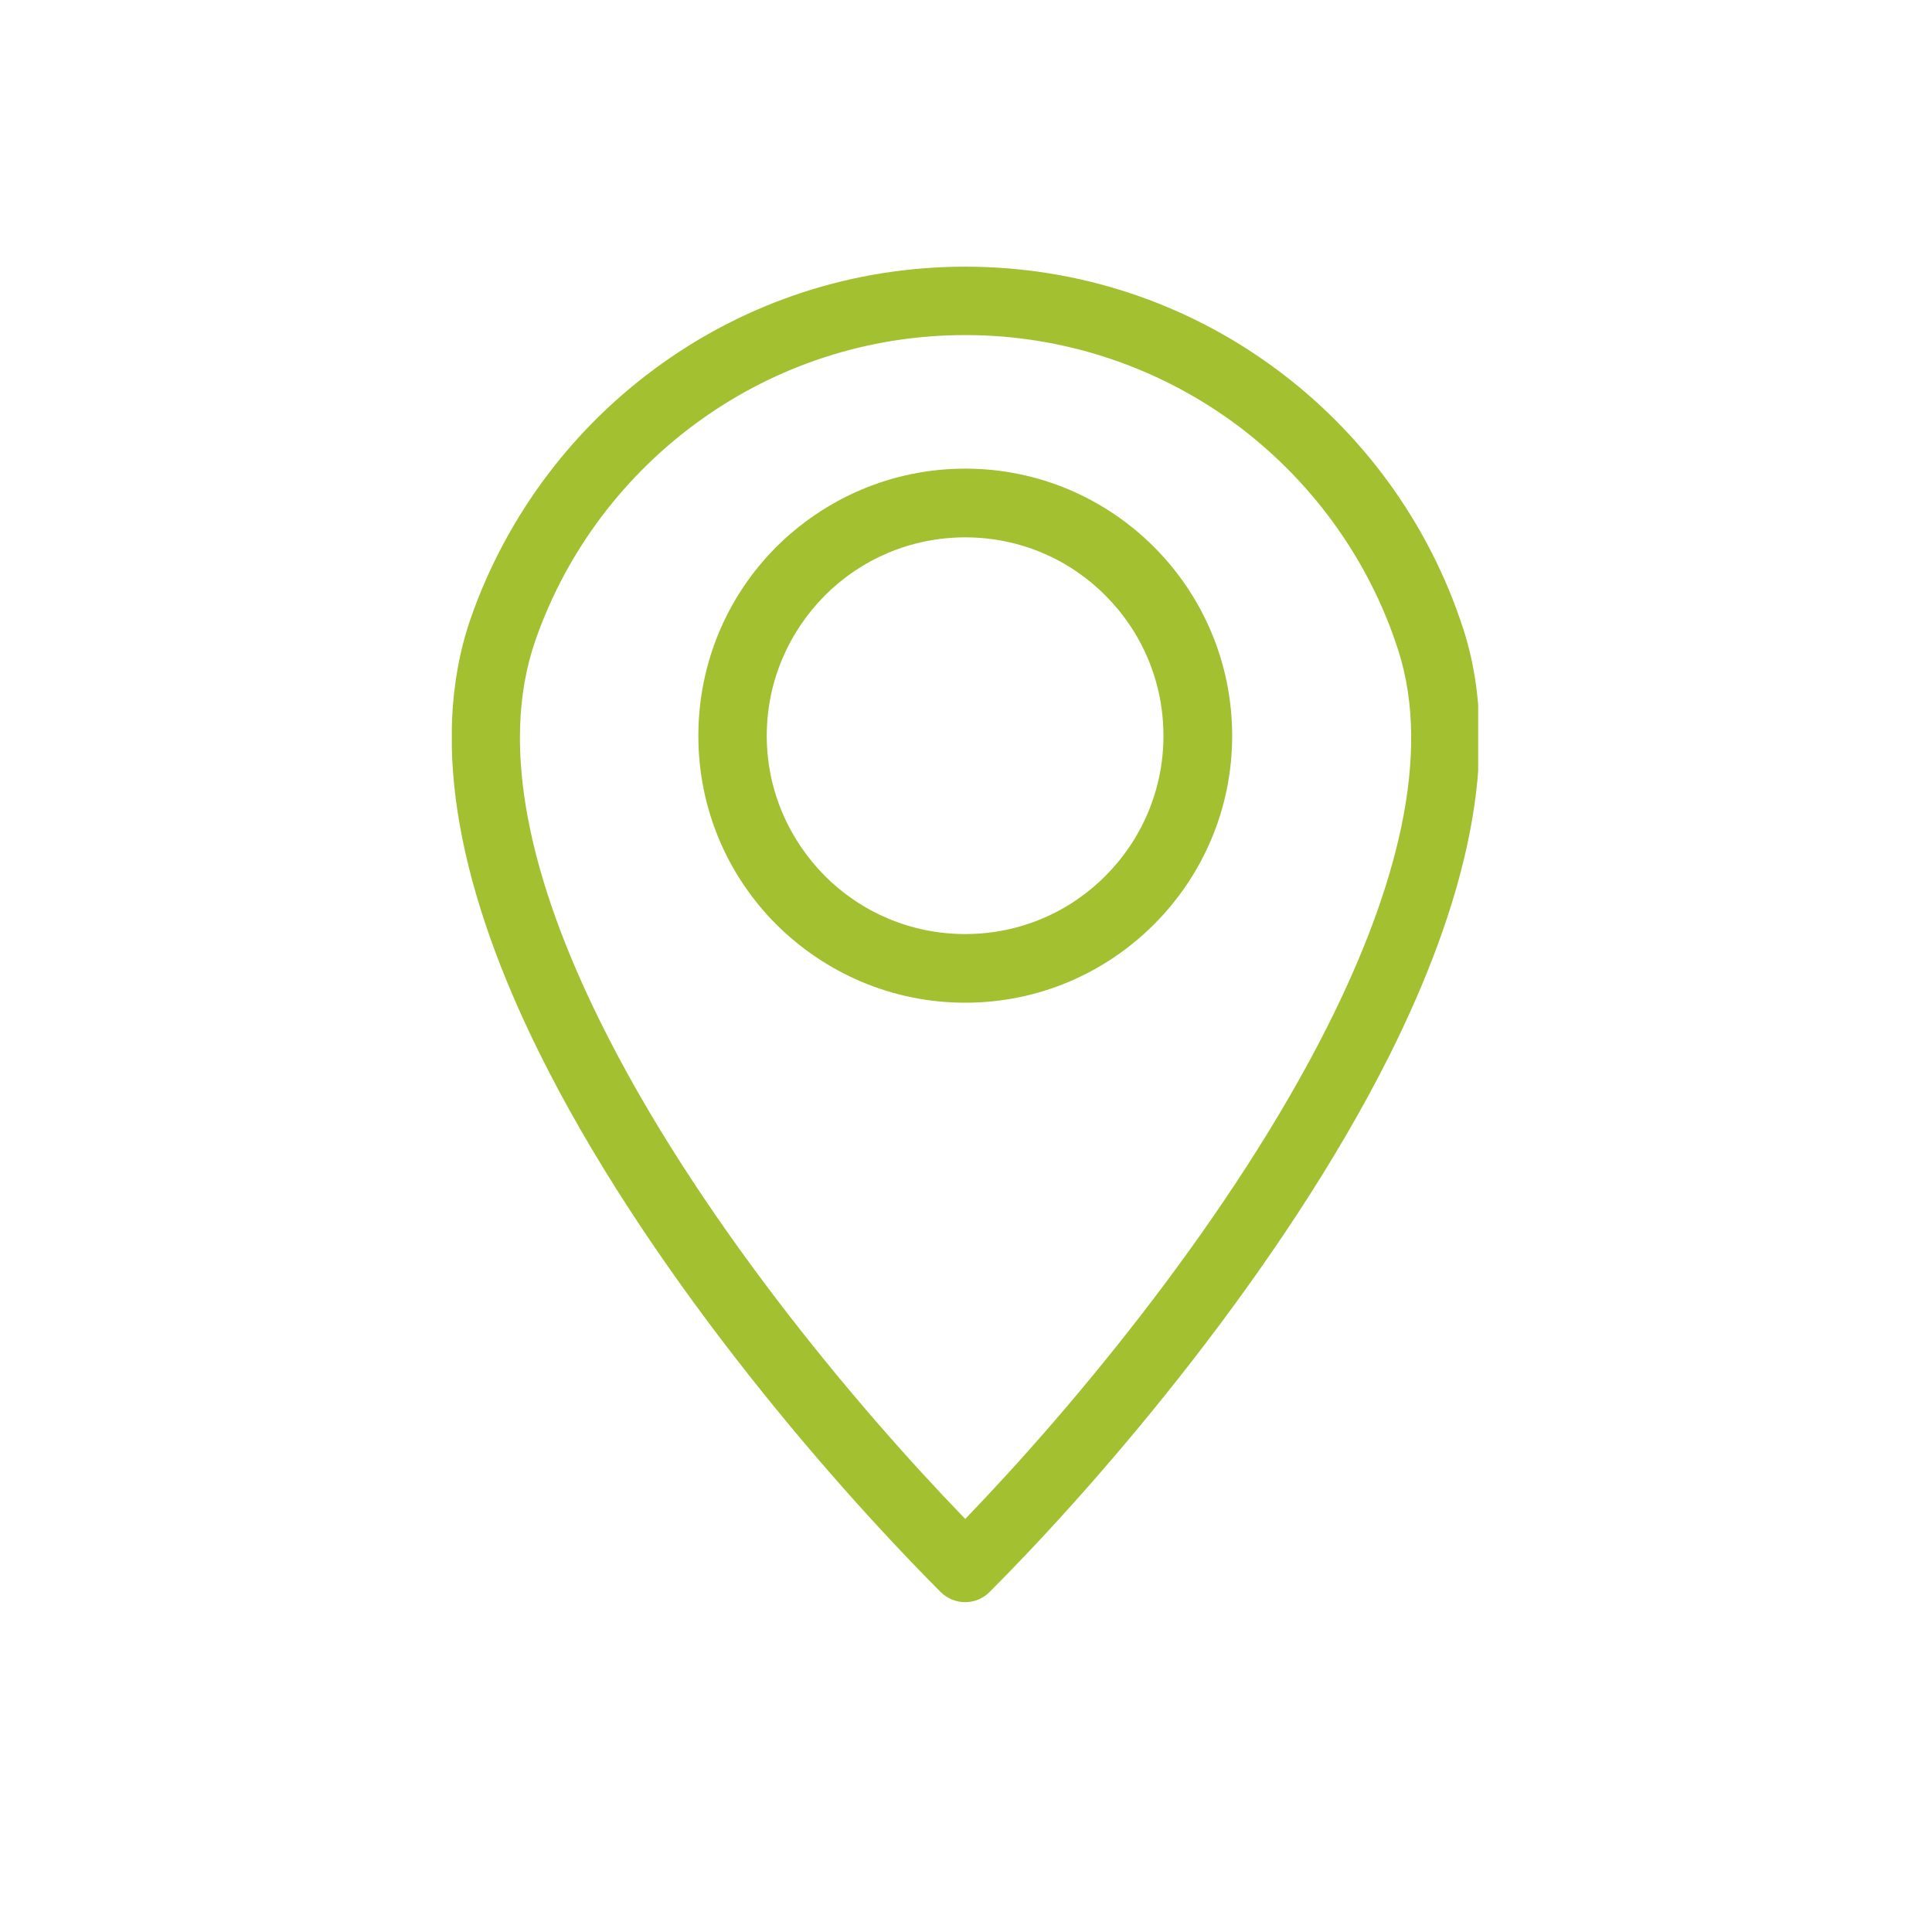 <svg xmlns="http://www.w3.org/2000/svg" xmlns:xlink="http://www.w3.org/1999/xlink" width="40" zoomAndPan="magnify" viewBox="0 0 30 30" height="40" preserveAspectRatio="xMidYMid meet" version="1.0"><defs><clipPath id="15e3620936"><path d="M 7.016 4.141 L 22.953 4.141 L 22.953 24.879 L 7.016 24.879 Z M 7.016 4.141 " clip-rule="nonzero"/></clipPath></defs><g clip-path="url(#15e3620936)"><path fill="#a2c030" d="M 14.988 4.141 C 16.773 4.141 18.422 4.715 19.762 5.691 C 21.137 6.691 22.188 8.113 22.723 9.77 C 23.352 11.719 22.734 14.074 21.574 16.391 C 19.914 19.699 17.133 22.953 15.363 24.723 C 15.156 24.93 14.82 24.93 14.609 24.723 L 14.605 24.719 C 12.801 22.91 9.996 19.641 8.355 16.309 C 7.203 13.973 6.621 11.59 7.309 9.602 C 7.871 7.992 8.922 6.609 10.285 5.641 C 11.613 4.695 13.234 4.141 14.988 4.141 Z M 19.141 6.551 C 17.977 5.707 16.539 5.203 14.988 5.203 C 13.461 5.203 12.051 5.688 10.898 6.508 C 9.711 7.352 8.797 8.551 8.312 9.949 C 7.73 11.625 8.27 13.734 9.309 15.84 C 10.777 18.824 13.238 21.777 14.988 23.586 C 16.703 21.809 19.141 18.871 20.625 15.914 C 21.672 13.824 22.242 11.738 21.711 10.094 C 21.25 8.66 20.336 7.422 19.141 6.551 " fill-opacity="1" fill-rule="nonzero"/></g><path fill="#a2c030" d="M 14.988 7.277 C 16.133 7.277 17.168 7.742 17.918 8.492 C 18.668 9.242 19.133 10.281 19.133 11.426 C 19.133 12.57 18.668 13.605 17.918 14.355 C 17.168 15.105 16.133 15.57 14.988 15.57 C 13.844 15.57 12.809 15.105 12.055 14.355 C 11.305 13.605 10.844 12.57 10.844 11.426 C 10.844 10.281 11.305 9.242 12.055 8.492 C 12.809 7.742 13.844 7.277 14.988 7.277 Z M 17.164 9.246 C 16.609 8.688 15.84 8.344 14.988 8.344 C 14.137 8.344 13.367 8.688 12.809 9.246 C 12.254 9.805 11.906 10.574 11.906 11.426 C 11.906 12.273 12.254 13.043 12.809 13.602 C 13.367 14.16 14.137 14.504 14.988 14.504 C 15.84 14.504 16.609 14.16 17.164 13.602 C 17.723 13.043 18.066 12.273 18.066 11.426 C 18.066 10.574 17.723 9.805 17.164 9.246 " fill-opacity="1" fill-rule="nonzero"/></svg>
